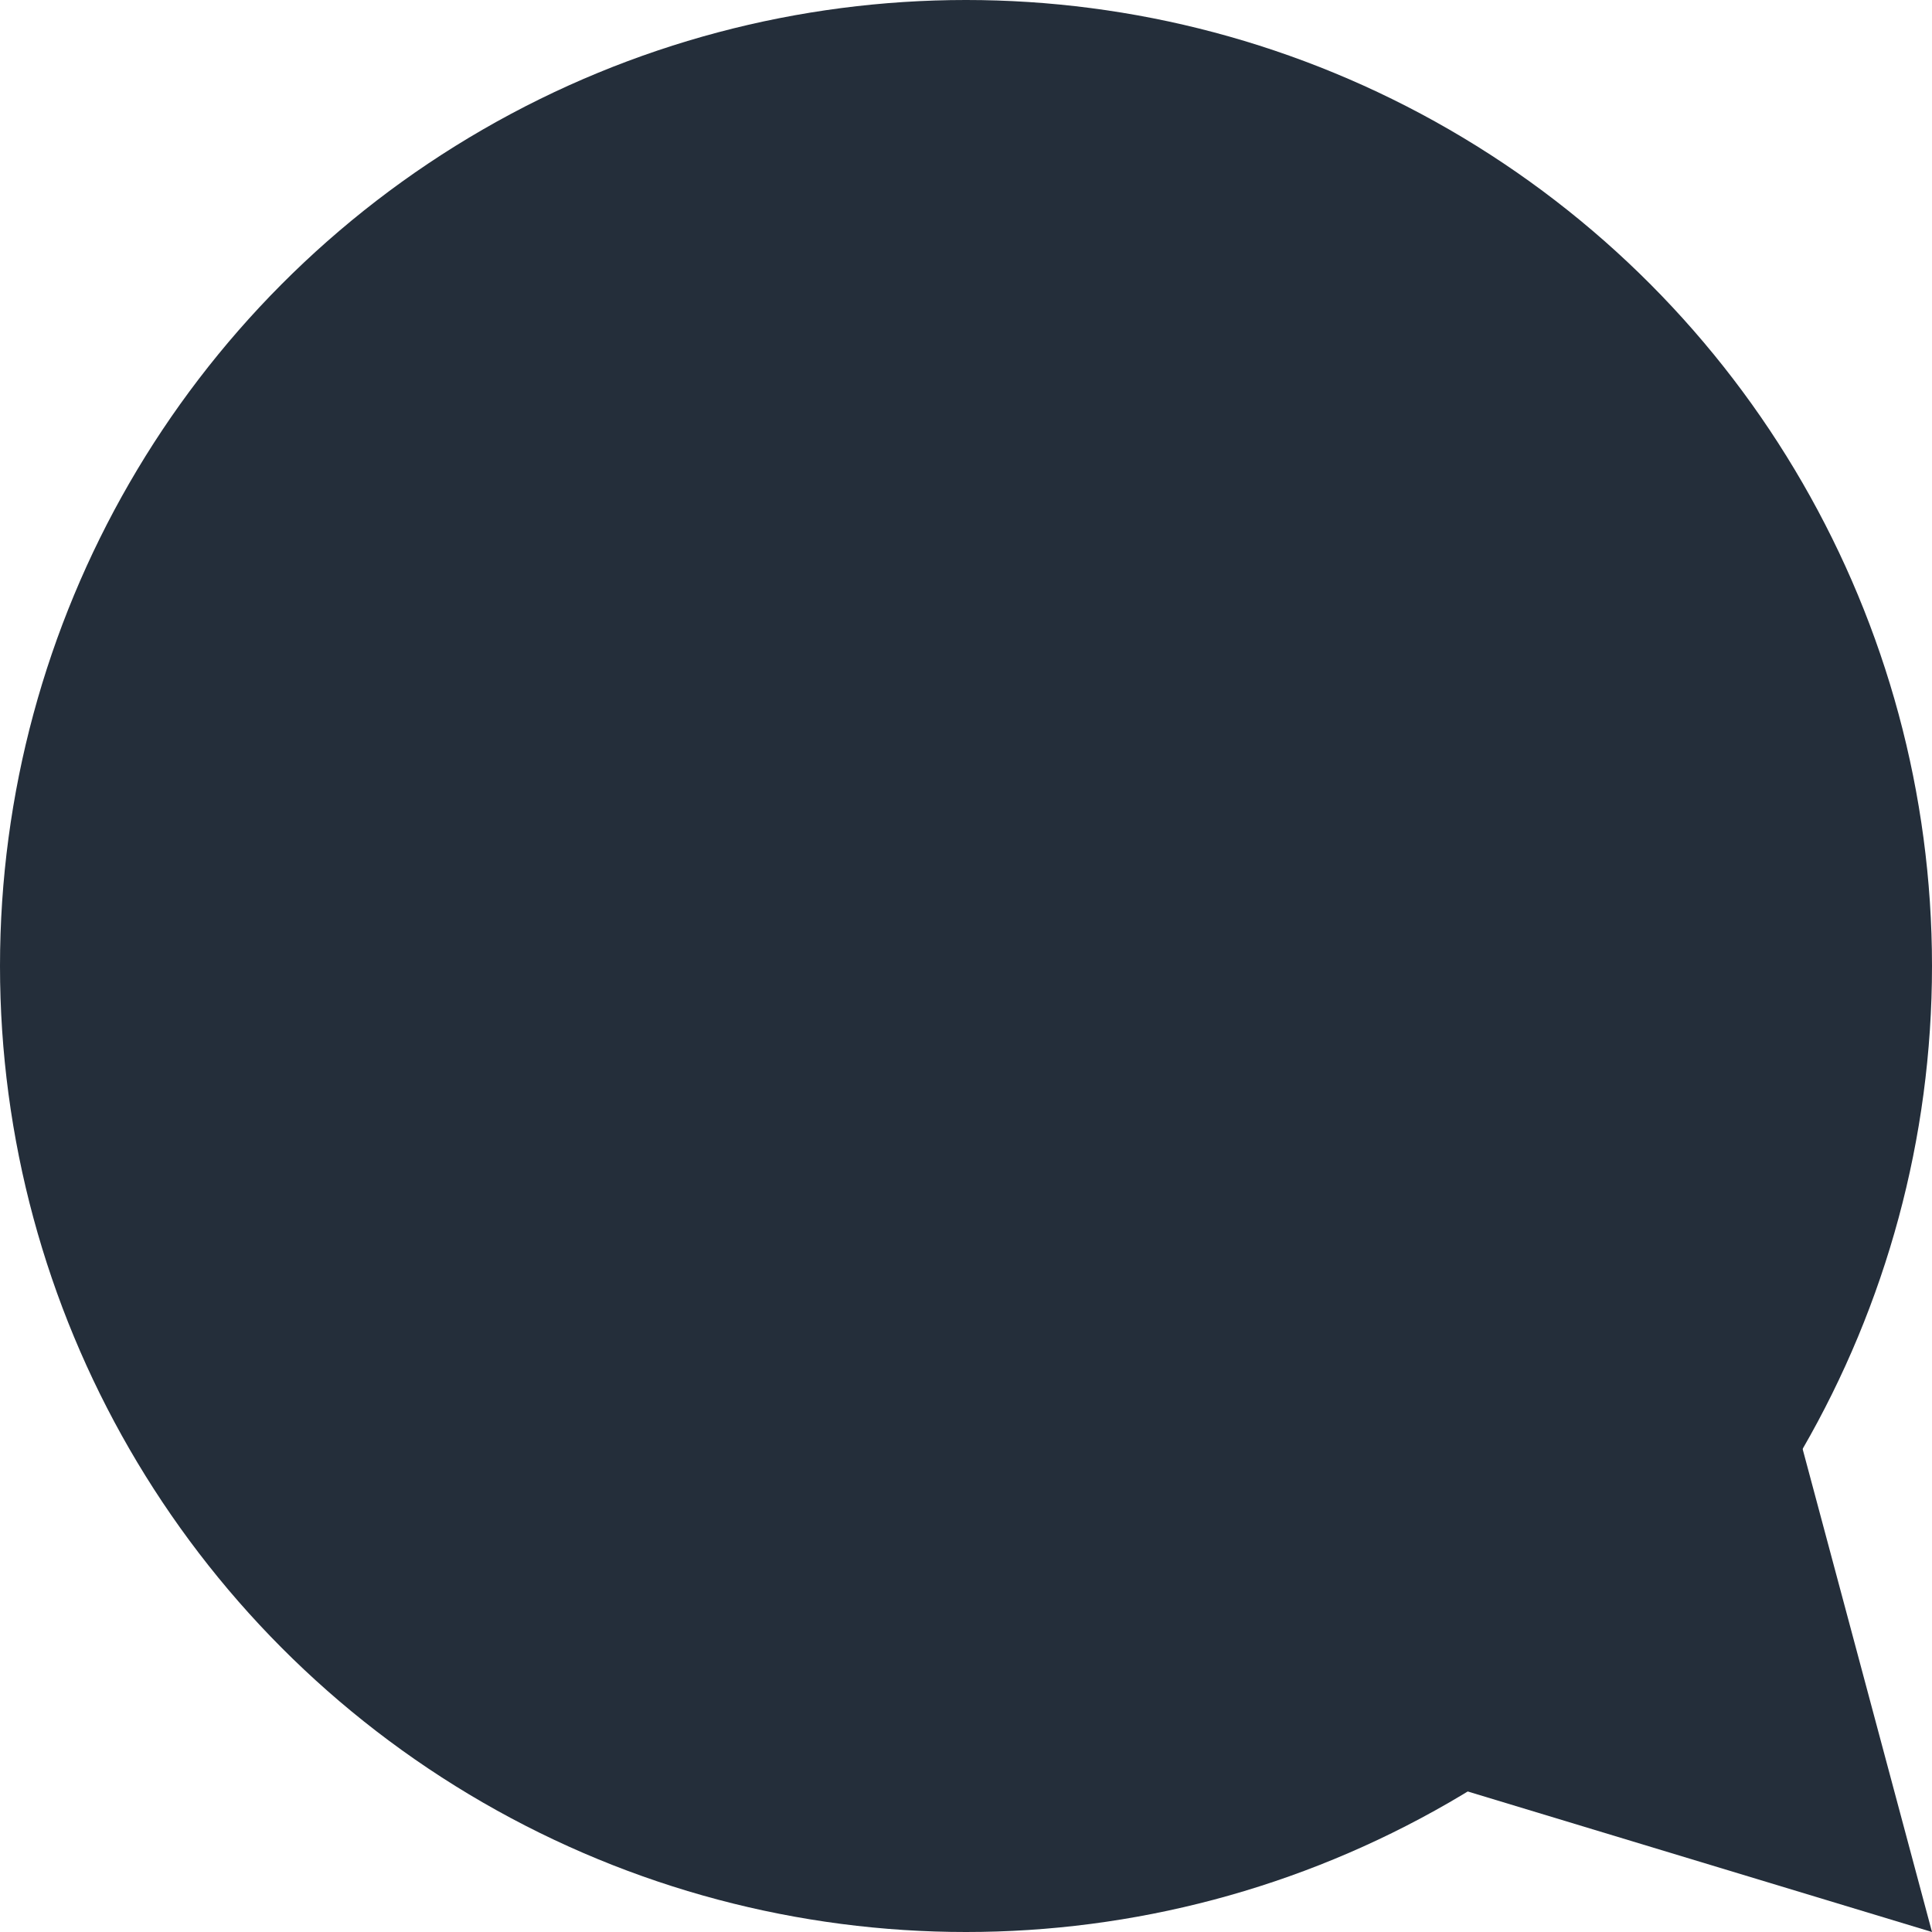 <svg width="28" height="28" viewBox="0 0 28 28" version="1.1" xmlns="http://www.w3.org/2000/svg"><title>Comment Icon</title><g fill="#242E3A" stroke="none" stroke-width="1" fill-rule="evenodd"><ellipse cx="14" cy="14" rx="14" ry="14"/><path d="M28 28l-2.267-8.464-7.685 5.452z"/></g></svg>